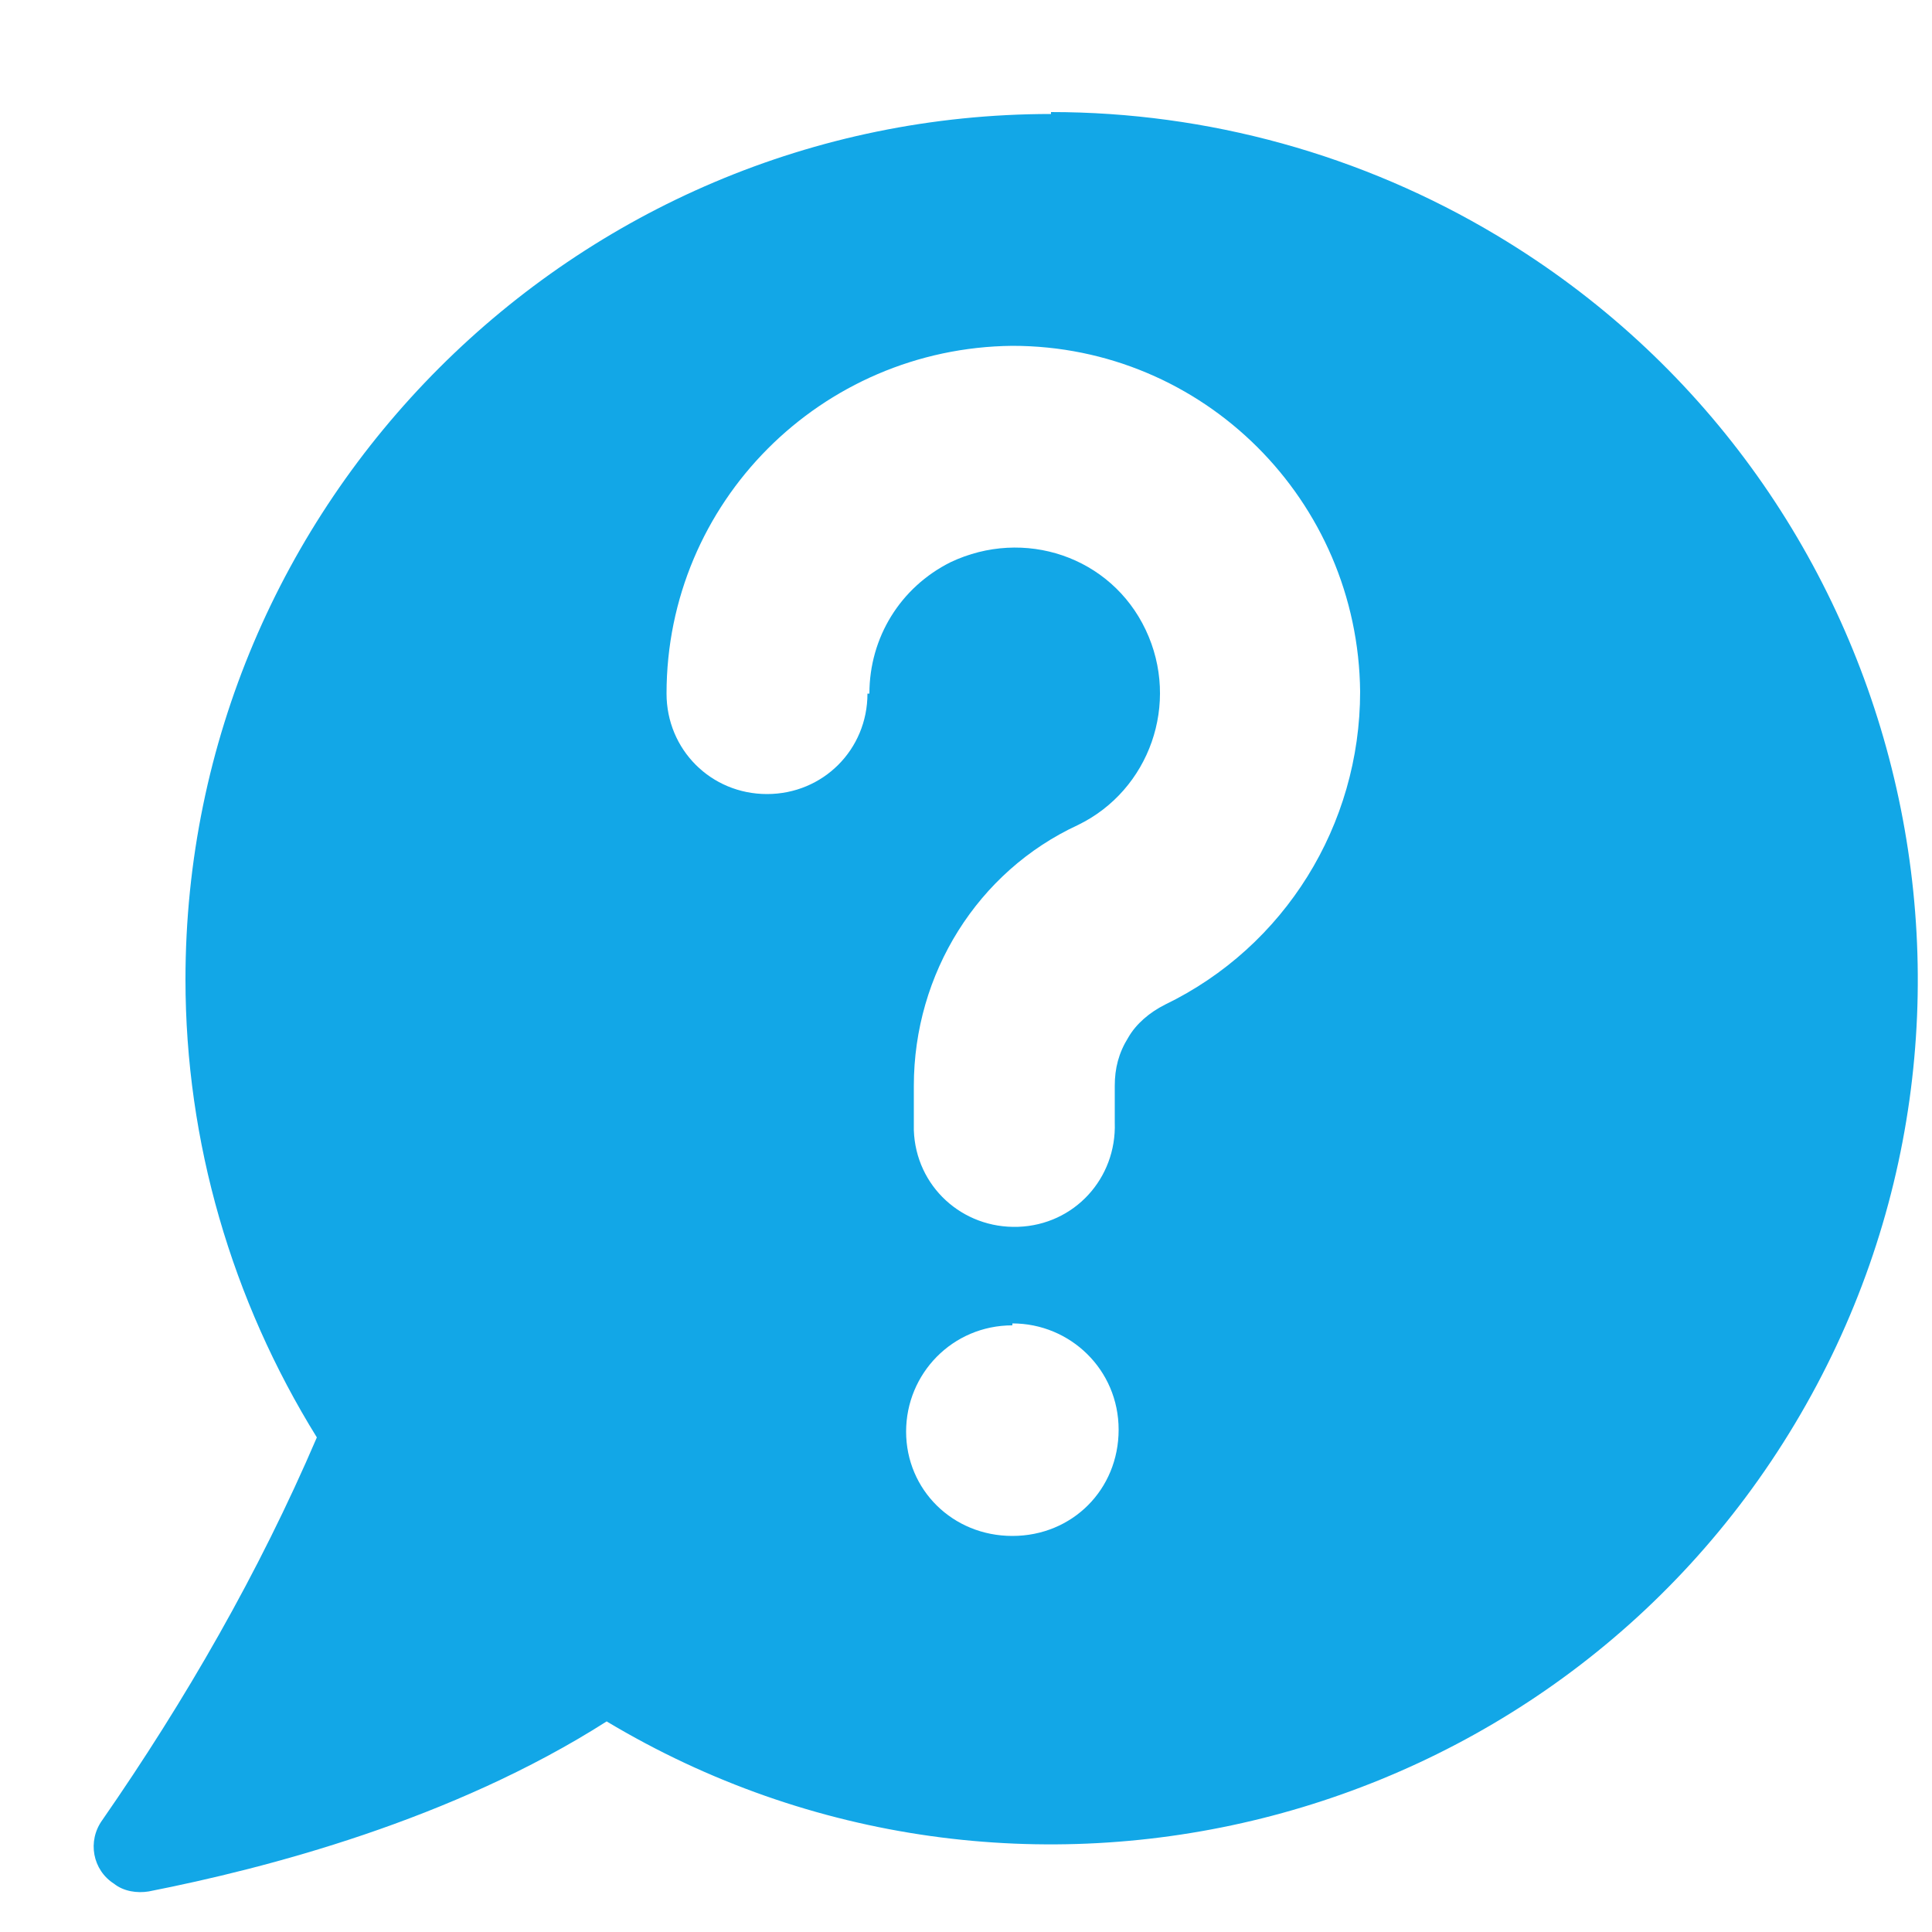 <?xml version="1.0" encoding="UTF-8"?> <svg xmlns="http://www.w3.org/2000/svg" xmlns:xlink="http://www.w3.org/1999/xlink" id="Layer_2" version="1.1" viewBox="0 0 100 100"><defs><style> .st0 { fill: #fff; } .st0, .st1 { fill-rule: evenodd; } .st2 { filter: url(#drop-shadow-1); } .st1 { fill: #12a7e7; } </style><filter id="drop-shadow-1" x="1.8" y="2.1" width="101" height="99" filterUnits="userSpaceOnUse"><feOffset dx="2" dy="2"></feOffset><feGaussianBlur result="blur" stdDeviation="1"></feGaussianBlur><feFlood flood-color="#000" flood-opacity=".1"></feFlood><feComposite in2="blur" operator="in"></feComposite><feComposite in="SourceGraphic"></feComposite></filter></defs><g id="Layer_1-2" class="st2"><path class="st1" d="M52.4,3.9c-24.7,0-44.8,20.1-44.8,44.8,0,8.4,2.4,16.6,6.8,23.7-3,7-6.8,13.6-11.1,19.8-.8,1.1-.5,2.6.6,3.3.5.4,1.2.5,1.8.4,6.1-1.2,15.7-3.7,23.7-8.8,21.2,12.7,48.8,5.8,61.5-15.4,12.7-21.2,5.8-48.8-15.4-61.5-7-4.2-15-6.4-23.1-6.4h0Z"></path></g><path class="st0" d="M44.9,35.9c0,2.9-2.3,5.2-5.2,5.2s-5.2-2.3-5.2-5.2c0-9.9,8-17.9,17.9-18,9.9,0,17.9,8,18,17.9,0,6.9-3.9,13.2-10.1,16.2-.8.4-1.5,1-1.9,1.7-.5.8-.7,1.6-.7,2.5v1.9c.1,2.9-2.1,5.3-5,5.4-2.9.1-5.3-2.1-5.4-5v-2.3c0-5.8,3.3-11.1,8.5-13.5,3.7-1.8,5.3-6.3,3.5-10.1s-6.3-5.3-10.1-3.5c-2.6,1.3-4.2,3.9-4.2,6.8h0Z"></path><path class="st0" d="M52.4,68.5c3,0,5.5,2.4,5.5,5.5s-2.4,5.5-5.5,5.5-5.5-2.4-5.5-5.4c0-3,2.4-5.5,5.5-5.5h0Z"></path></svg> 
